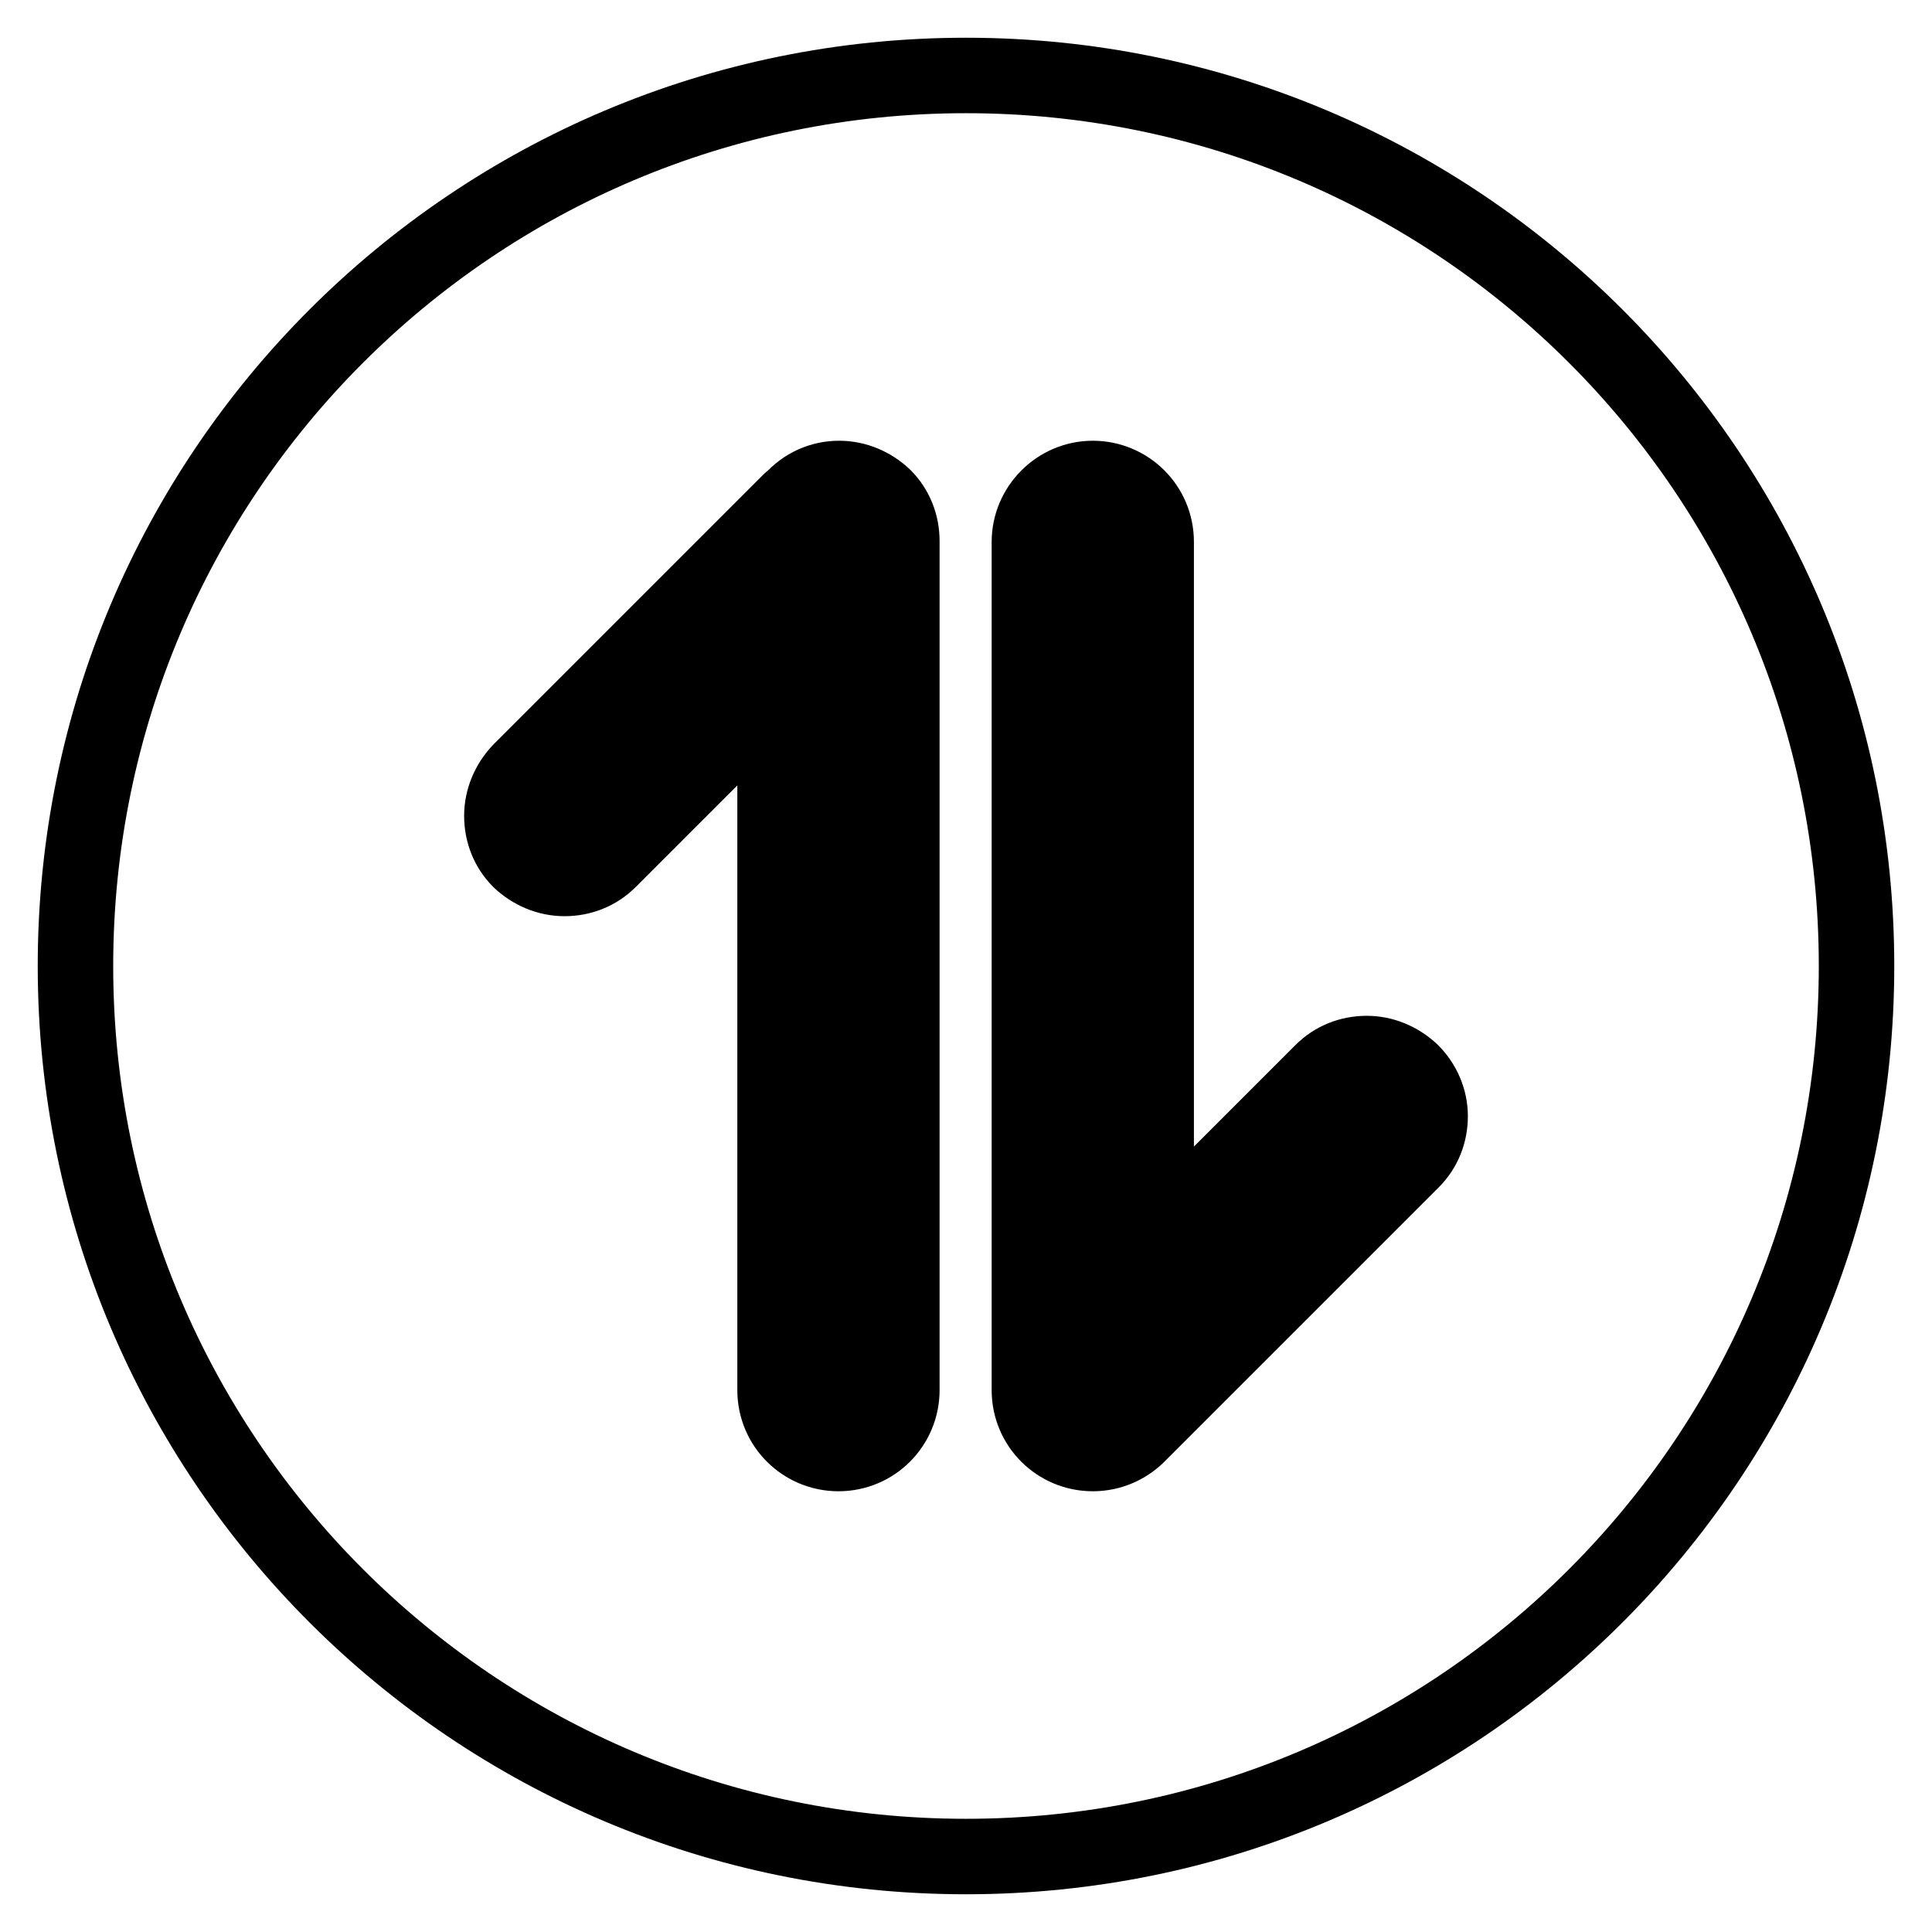 <?xml version="1.0" encoding="utf-8"?>
<!-- Svg Vector Icons : http://www.onlinewebfonts.com/icon -->
<!DOCTYPE svg PUBLIC "-//W3C//DTD SVG 1.1//EN" "http://www.w3.org/Graphics/SVG/1.1/DTD/svg11.dtd">
<svg version="1.1" xmlns="http://www.w3.org/2000/svg" xmlns:xlink="http://www.w3.org/1999/xlink" x="0px" y="0px" viewBox="0 0 256 256" enable-background="new 0 0 256 256" xml:space="preserve">
<g> <path stroke-width="10" fill-opacity="0" stroke="#000000"  d="M108.3,78.8v105.4c0,1.6,1.3,2.9,2.9,2.9s2.9-1.3,2.9-2.9V71.8c0-0.8-0.3-1.5-0.8-2c-0.5-0.5-1.3-0.8-2-0.8 c-0.8,0-1.6,0.4-2.2,1l-0.1,0.1l-0.2,0.2c0,0-0.1,0-0.1,0.1l-35.8,35.7c-0.5,0.5-0.8,1.3-0.8,2s0.3,1.5,0.8,2 c0.5,0.5,1.3,0.8,2,0.8c0.8,0,1.5-0.3,2-0.8L108.3,78.8L108.3,78.8z M144.9,68.9c-1.6,0-2.9,1.3-2.9,2.9v112.4 c0,1.6,1.3,2.9,2.9,2.9c0.8,0,1.6-0.4,2.2-1l0.1-0.1l0.3-0.2l35.8-35.7c0.5-0.5,0.8-1.3,0.8-2c0-0.8-0.3-1.5-0.8-2 c-0.5-0.5-1.3-0.8-2-0.8s-1.5,0.3-2,0.8l-31.4,31.4V71.8C147.7,70.2,146.4,68.9,144.9,68.9L144.9,68.9z M128,10 C62.8,10,10,62.8,10,128c0,65.2,52.8,118,118,118c65.2,0,118-52.8,118-118C246,62.8,193.2,10,128,10z M119.5,184.2 c0,4.6-3.7,8.4-8.4,8.4c-4.6,0-8.4-3.7-8.4-8.4V92l-22,22c-1.6,1.6-3.7,2.4-5.9,2.4c-2.2,0-4.3-0.9-5.9-2.4 c-1.6-1.6-2.4-3.7-2.4-5.9s0.9-4.3,2.4-5.9l35.8-35.8c0.1-0.1,0.2-0.2,0.3-0.2c1.6-1.8,3.8-2.8,6.2-2.8c2.2,0,4.3,0.9,5.9,2.4 c1.6,1.6,2.4,3.7,2.4,5.9V184.2z M187.1,153.8l-35.8,35.8c-0.1,0.1-0.2,0.2-0.3,0.3c-1.6,1.7-3.8,2.7-6.2,2.7 c-4.6,0-8.4-3.7-8.4-8.4V71.8c0-4.6,3.8-8.4,8.4-8.4s8.4,3.7,8.4,8.4V164l22-22c1.6-1.6,3.7-2.4,5.9-2.4s4.3,0.9,5.9,2.4 c1.6,1.6,2.5,3.7,2.5,5.9C189.5,150.1,188.7,152.2,187.1,153.8z"/></g>
</svg>